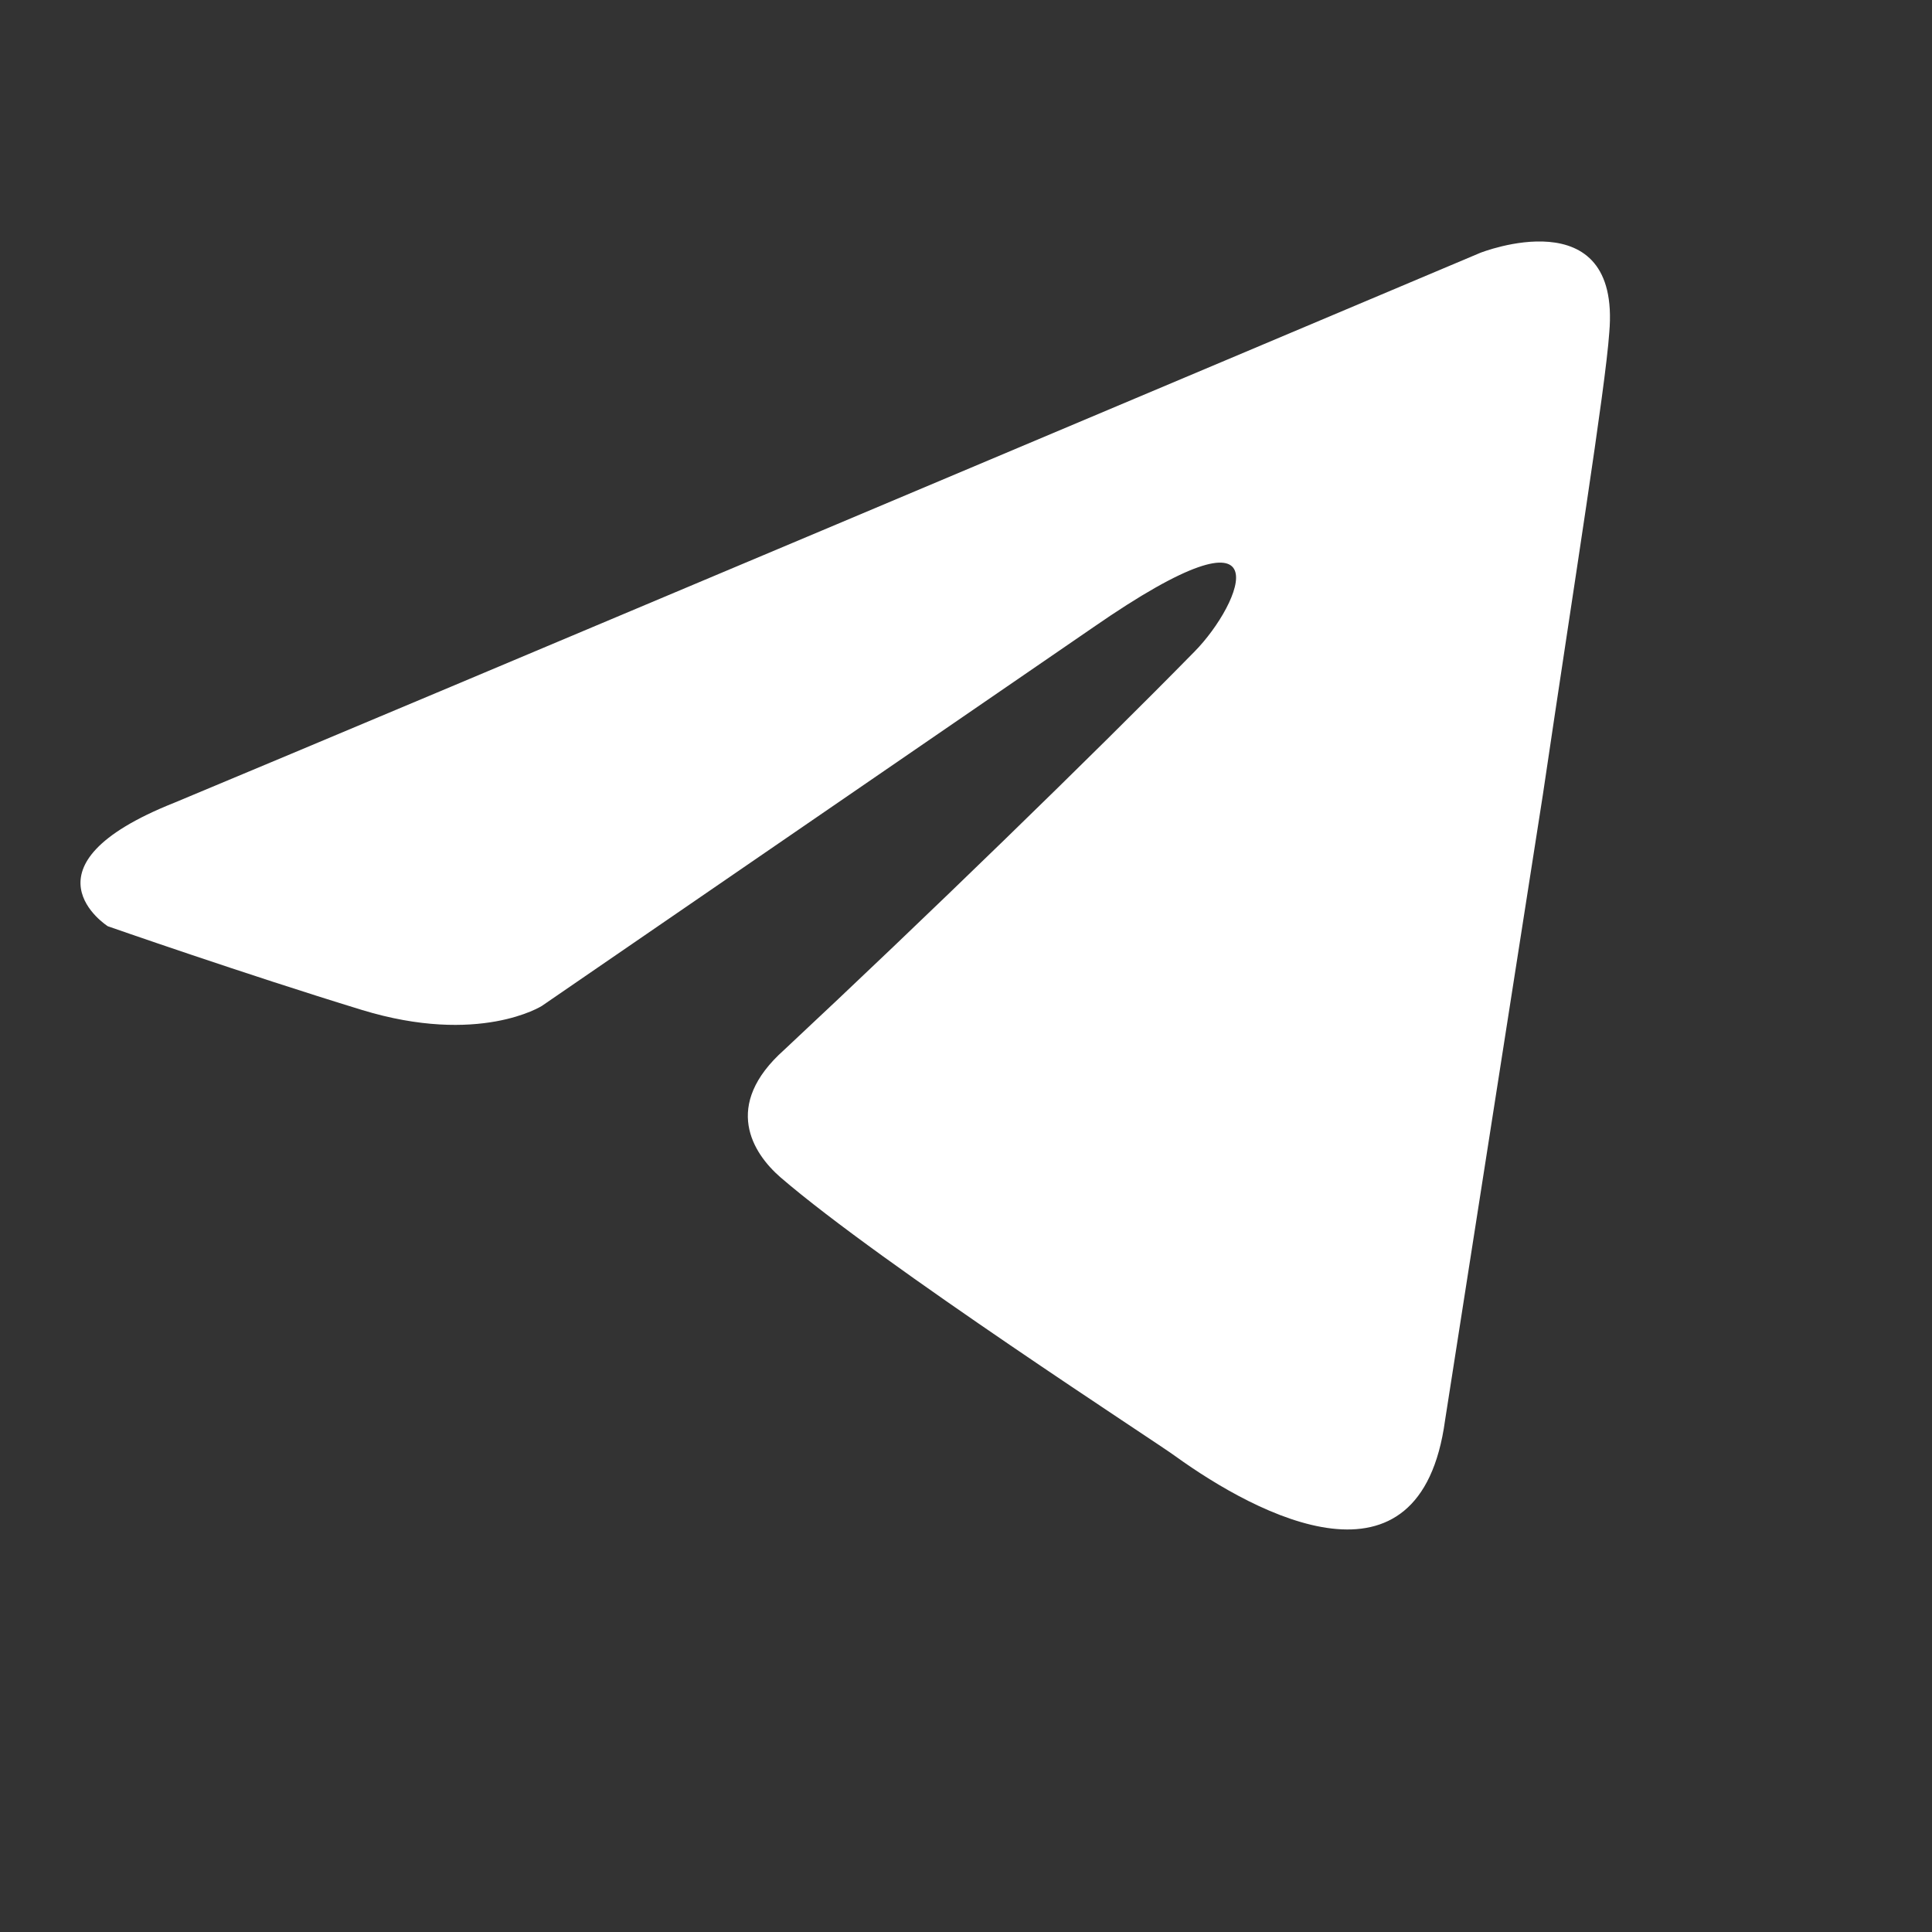 <?xml version="1.0" encoding="UTF-8"?> <svg xmlns="http://www.w3.org/2000/svg" width="24" height="24" viewBox="0 0 24 24" fill="none"><rect x="0" y="0" width="24" height="24" fill="#333333" stroke="none"/><path d="M18.388 3.141C15.882 4.199 5.134 8.735 2.165 9.972C0.173 10.764 1.339 11.506 1.339 11.506C1.339 11.506 3.039 12.1 4.496 12.546C5.953 12.991 6.731 12.496 6.731 12.496L13.579 7.794C16.008 6.111 15.425 7.497 14.842 8.091C13.579 9.378 11.491 11.407 9.742 13.041C8.965 13.733 9.354 14.328 9.694 14.624C10.957 15.713 14.405 17.941 14.6 18.089C15.626 18.829 17.644 19.895 17.951 17.644L19.166 9.873C19.554 7.25 19.943 4.824 19.991 4.131C20.137 2.448 18.388 3.141 18.388 3.141Z" fill="white"></path></svg> 